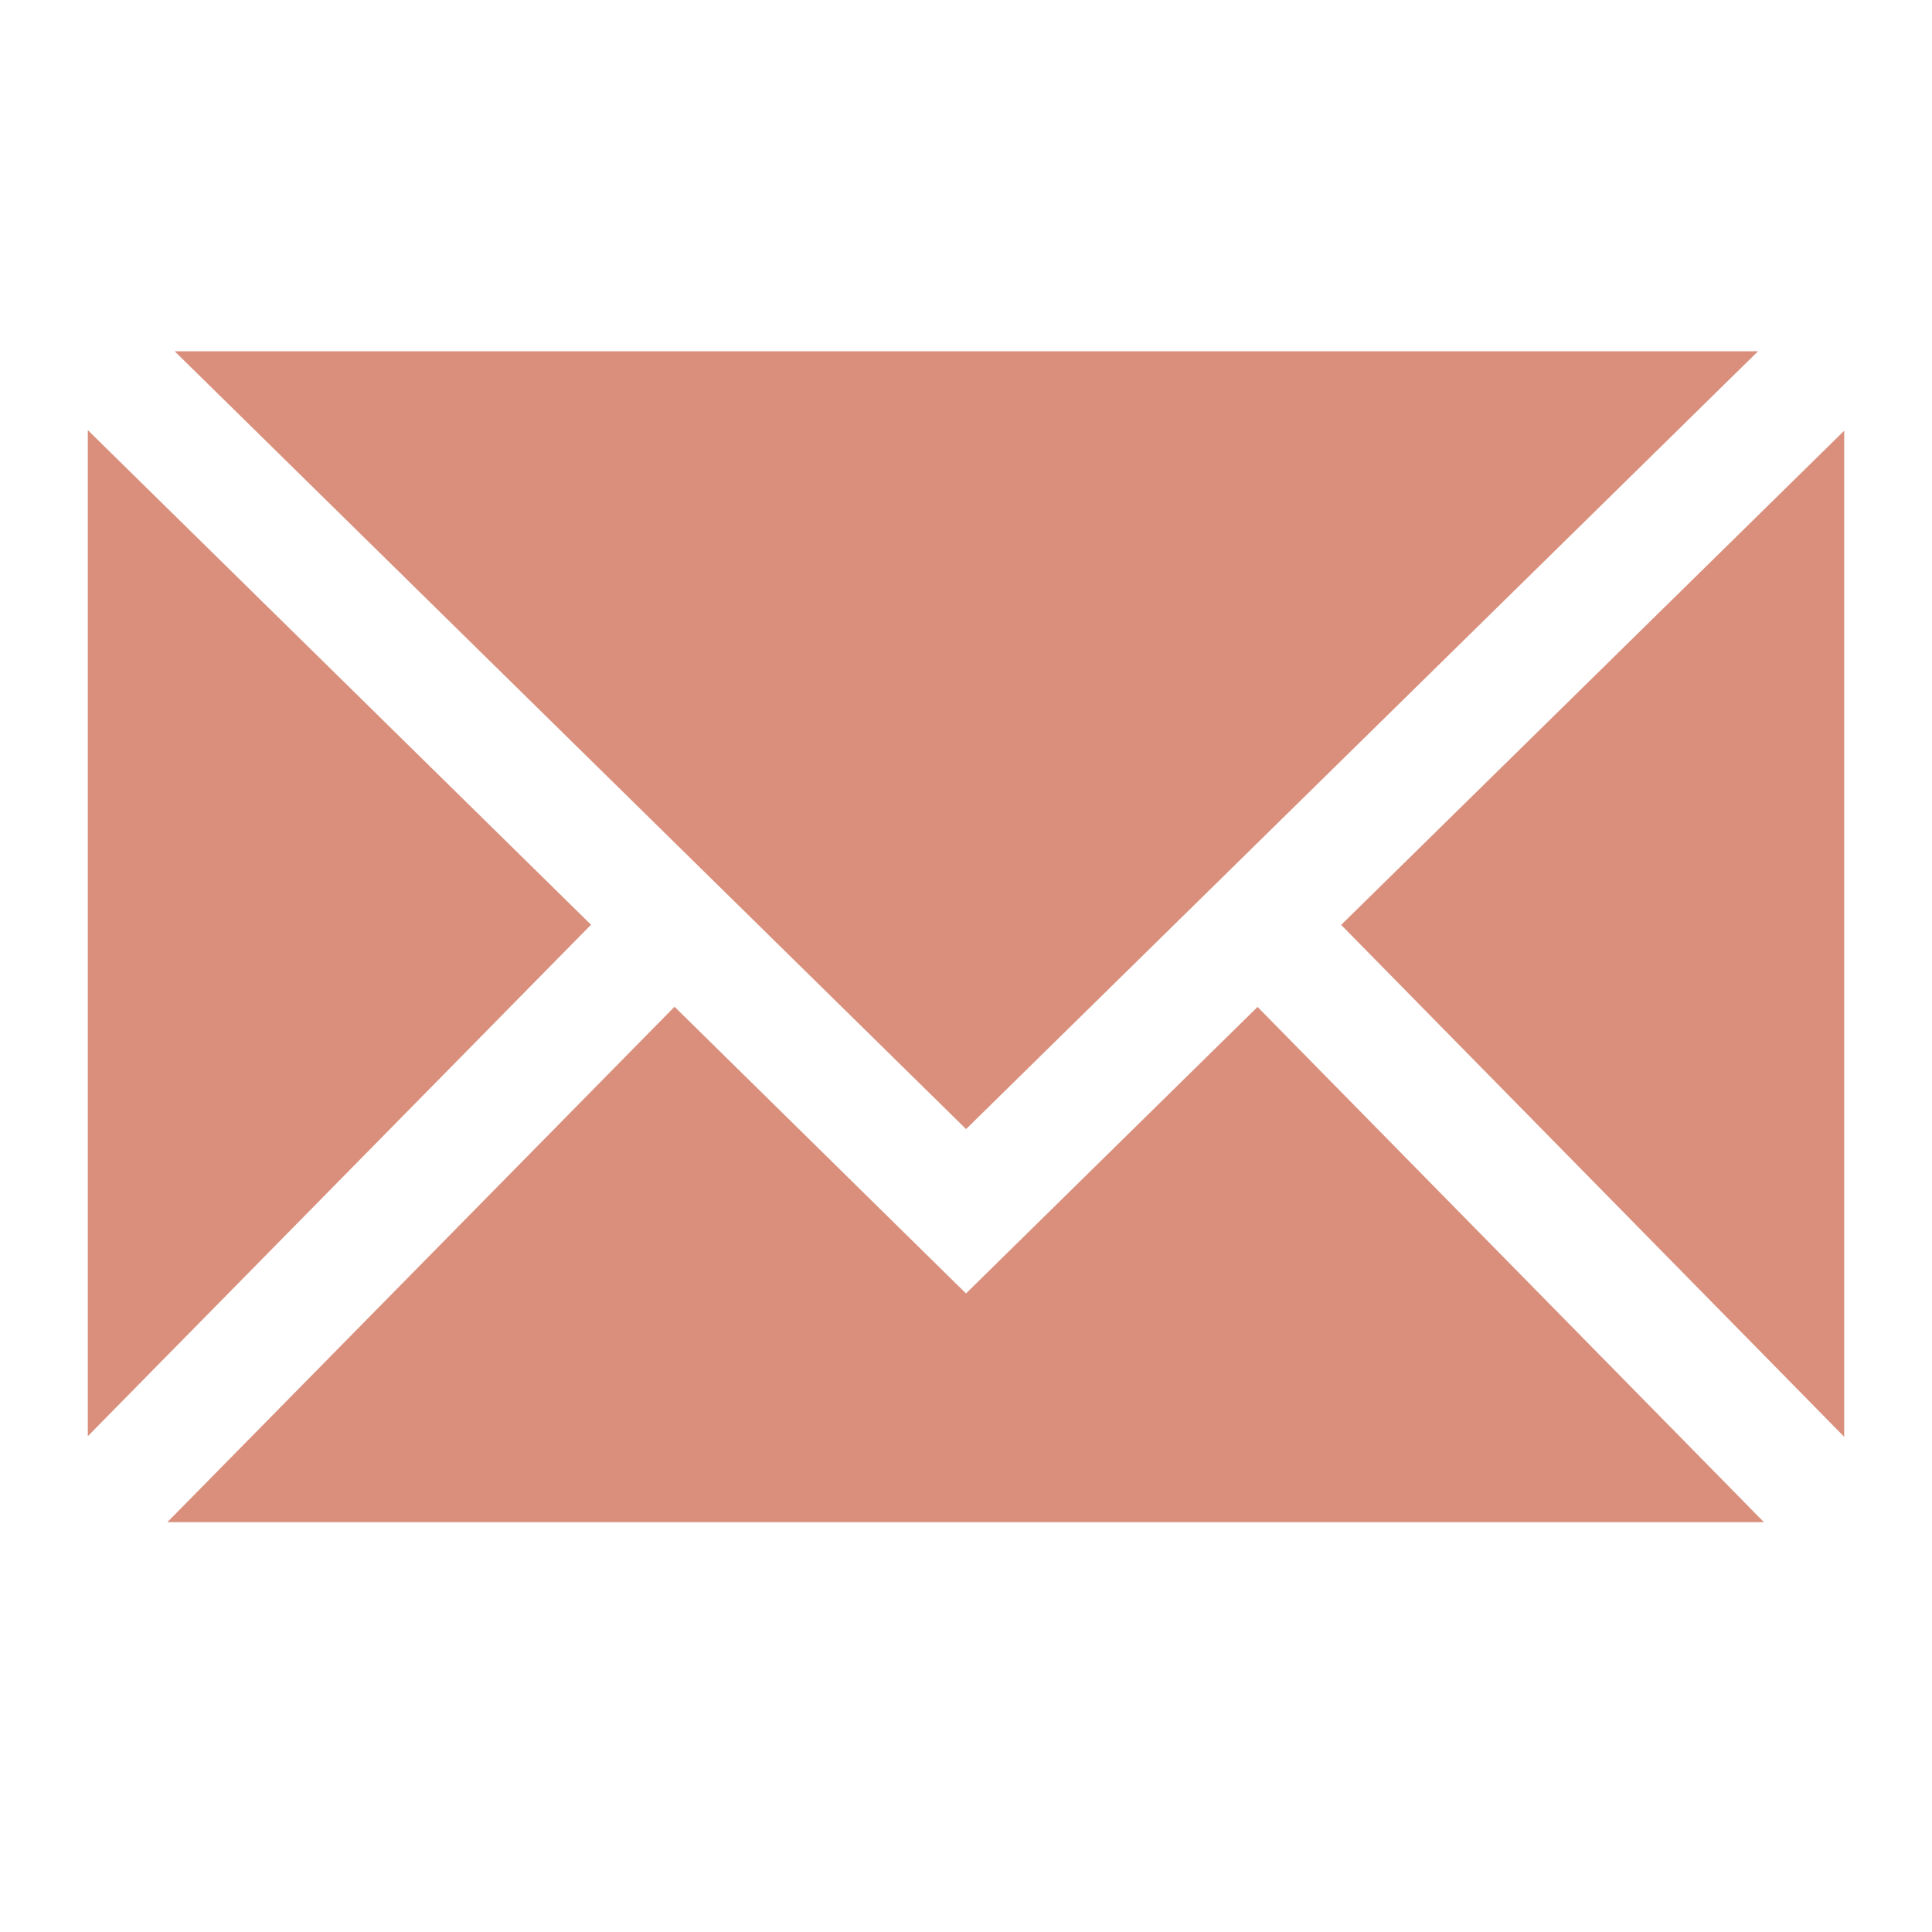 <svg width="22" height="22" viewBox="0 0 22 22" fill="none" xmlns="http://www.w3.org/2000/svg">
<g clip-path="url(#clip0_138_677)">
<path d="M1 4.898V16.354L6.73 10.53L1 4.898Z" fill="#D98F7C"/>
<path d="M15.272 10.532L21 16.361V4.905L15.272 10.532Z" fill="#D98F7C"/>
<path d="M20.019 4H1.989L11.001 12.857L20.019 4Z" fill="#D98F7C"/>
<path d="M11 14.729L7.681 11.464L1.906 17.333H20.086L14.32 11.466L11 14.729Z" fill="#D98F7C"/>
</g>
<defs>
<clipPath id="clip0_138_677">
<rect width="22" height="22" fill="white"/>
</clipPath>
</defs>
</svg>
